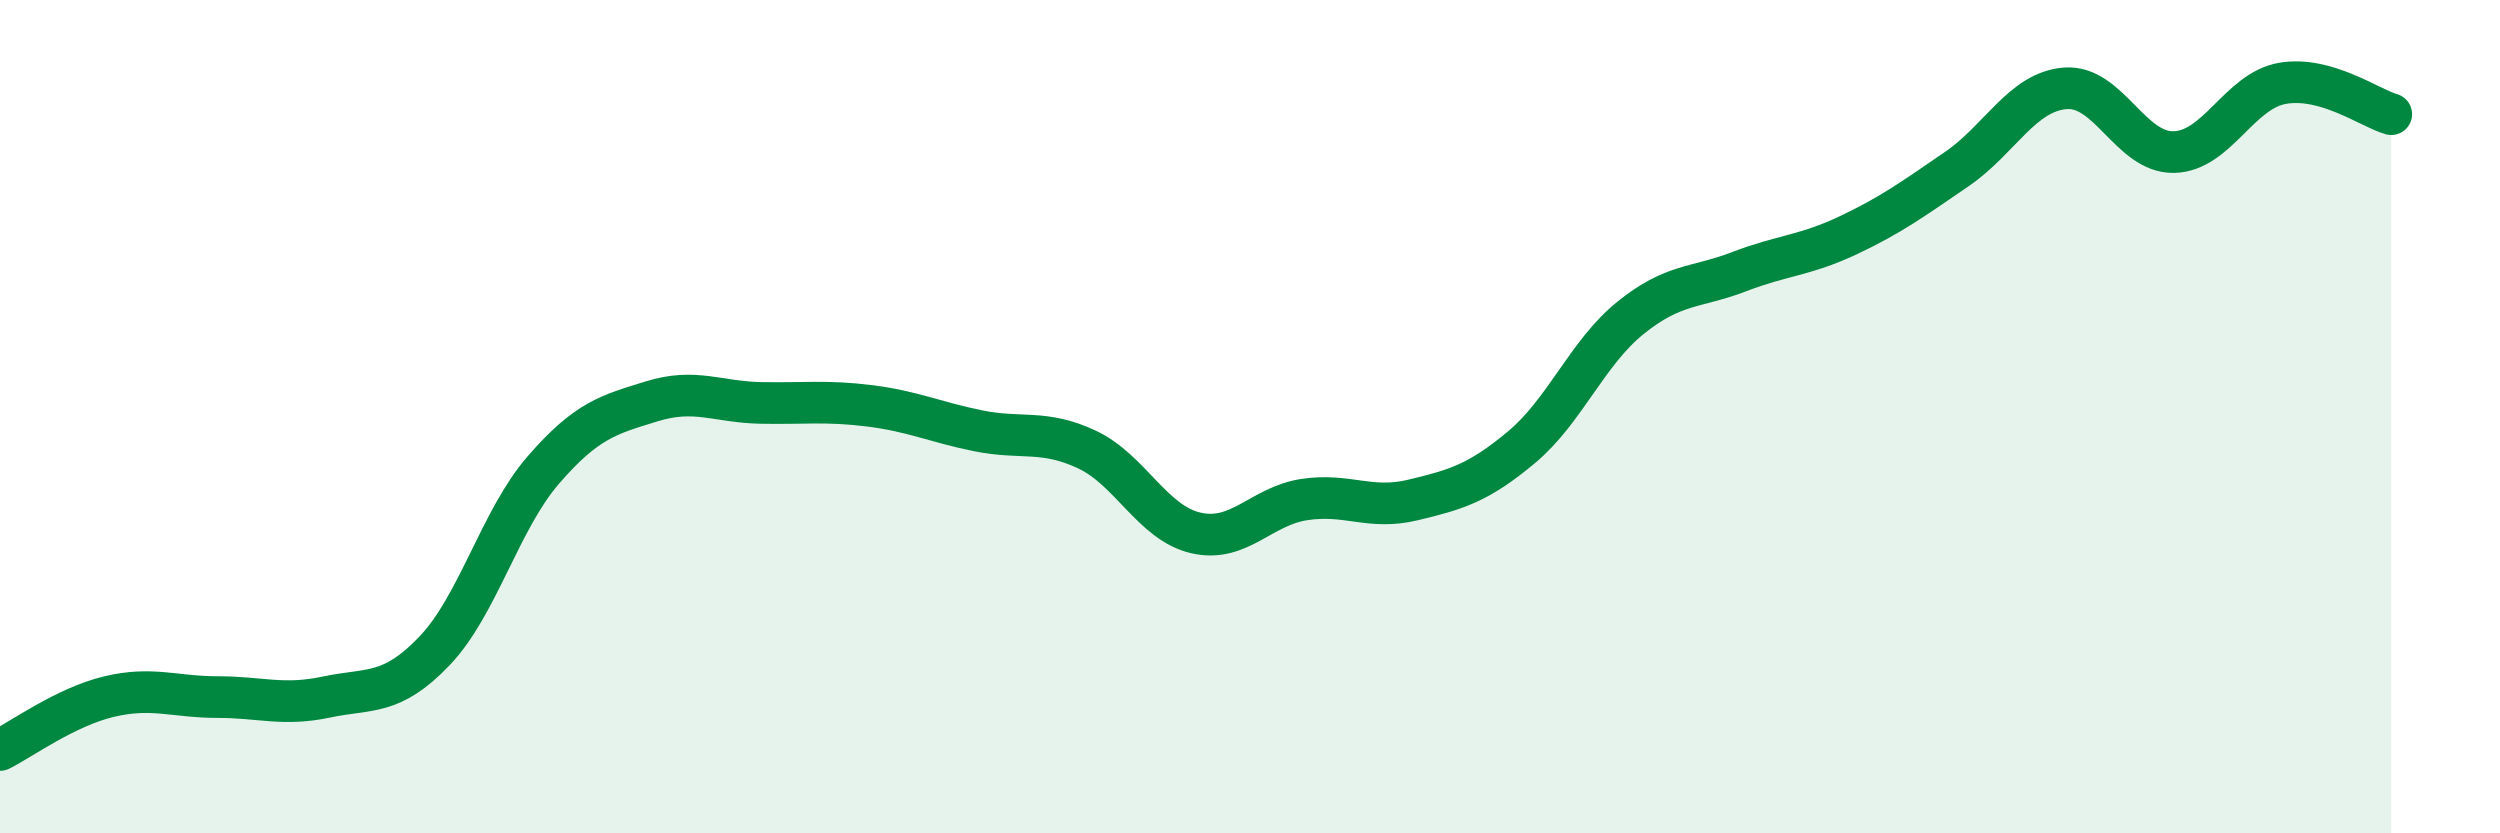
    <svg width="60" height="20" viewBox="0 0 60 20" xmlns="http://www.w3.org/2000/svg">
      <path
        d="M 0,18 C 0.52,17.74 1.57,16.97 2.61,16.72 C 3.65,16.47 4.18,16.73 5.22,16.73 C 6.26,16.73 6.79,16.95 7.83,16.73 C 8.87,16.51 9.39,16.71 10.43,15.62 C 11.47,14.53 12,12.48 13.04,11.28 C 14.08,10.08 14.61,9.95 15.65,9.63 C 16.69,9.31 17.22,9.65 18.26,9.67 C 19.3,9.69 19.83,9.61 20.87,9.74 C 21.91,9.87 22.44,10.13 23.48,10.34 C 24.52,10.55 25.05,10.3 26.09,10.79 C 27.13,11.28 27.66,12.55 28.7,12.79 C 29.74,13.03 30.26,12.15 31.3,11.99 C 32.34,11.83 32.87,12.25 33.91,12 C 34.95,11.75 35.48,11.6 36.52,10.73 C 37.56,9.86 38.09,8.47 39.13,7.63 C 40.17,6.79 40.7,6.92 41.74,6.52 C 42.78,6.12 43.31,6.14 44.35,5.65 C 45.39,5.16 45.92,4.77 46.96,4.06 C 48,3.35 48.53,2.2 49.57,2.12 C 50.61,2.04 51.13,3.67 52.17,3.65 C 53.21,3.63 53.74,2.18 54.78,2 C 55.82,1.82 56.87,2.59 57.39,2.74L57.39 20L0 20Z"
        fill="#008740"
        opacity="0.1"
        stroke-linecap="round"
        stroke-linejoin="round"
      />
      <path
        d="M 0,18 C 0.52,17.74 1.57,16.97 2.61,16.72 C 3.65,16.47 4.18,16.73 5.22,16.73 C 6.26,16.73 6.79,16.95 7.83,16.73 C 8.87,16.51 9.39,16.71 10.43,15.62 C 11.47,14.53 12,12.48 13.04,11.28 C 14.08,10.08 14.61,9.95 15.65,9.63 C 16.69,9.31 17.22,9.65 18.26,9.67 C 19.3,9.69 19.83,9.61 20.87,9.74 C 21.91,9.87 22.44,10.13 23.48,10.34 C 24.52,10.55 25.05,10.3 26.09,10.79 C 27.13,11.28 27.66,12.55 28.7,12.79 C 29.74,13.03 30.26,12.15 31.3,11.99 C 32.34,11.83 32.87,12.25 33.91,12 C 34.95,11.75 35.48,11.6 36.52,10.73 C 37.56,9.86 38.09,8.47 39.13,7.63 C 40.17,6.79 40.7,6.92 41.74,6.52 C 42.78,6.12 43.31,6.14 44.35,5.65 C 45.39,5.16 45.92,4.77 46.96,4.06 C 48,3.35 48.53,2.2 49.57,2.12 C 50.61,2.04 51.13,3.67 52.17,3.65 C 53.21,3.63 53.74,2.18 54.78,2 C 55.82,1.82 56.87,2.59 57.39,2.74"
        stroke="#008740"
        stroke-width="1"
        fill="none"
        stroke-linecap="round"
        stroke-linejoin="round"
      />
    </svg>
  